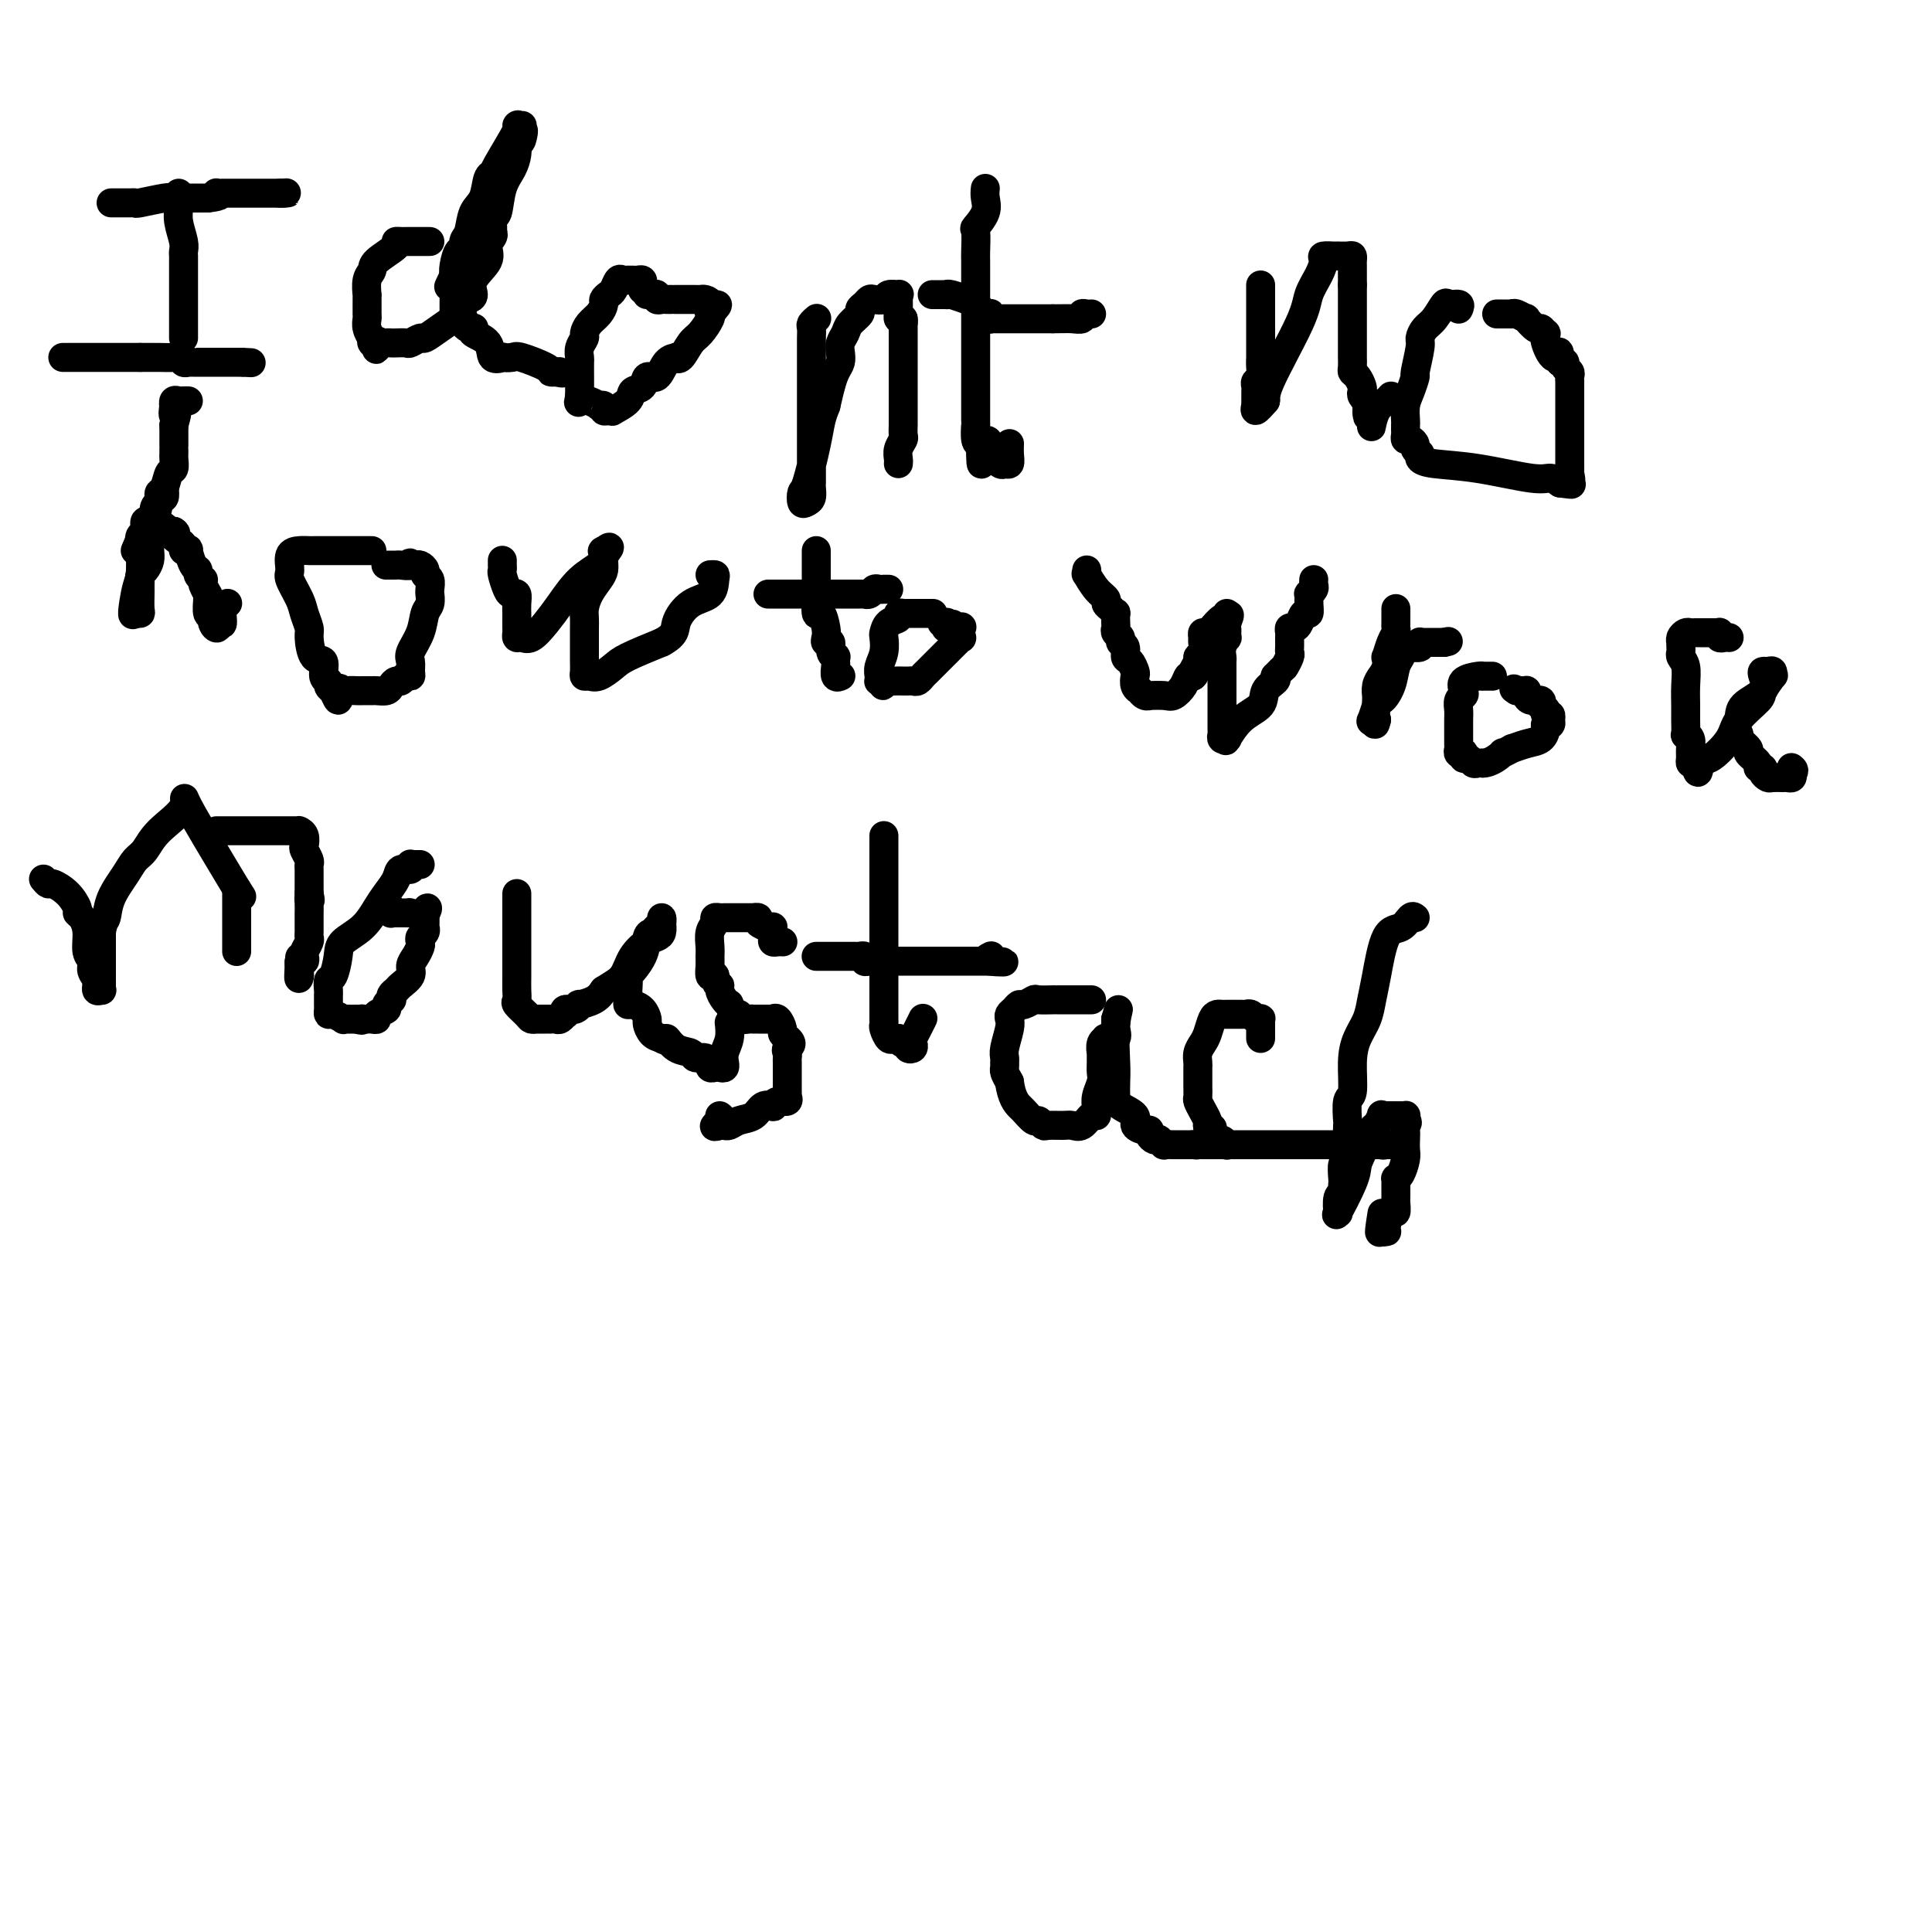 <svg viewBox='0 0 400 400' version='1.1' xmlns='http://www.w3.org/2000/svg' xmlns:xlink='http://www.w3.org/1999/xlink'><g fill='none' stroke='#000000' stroke-width='6' stroke-linecap='round' stroke-linejoin='round'><path d='M37,40c0.000,0.000 0.000,1.000 0,1'/><path d='M37,41c0.016,0.483 0.057,1.190 0,2c-0.057,0.810 -0.211,1.723 0,3c0.211,1.277 0.789,2.920 1,4c0.211,1.080 0.057,1.598 0,2c-0.057,0.402 -0.015,0.688 0,1c0.015,0.312 0.004,0.650 0,1c-0.004,0.350 -0.001,0.710 0,1c0.001,0.290 0.000,0.509 0,1c-0.000,0.491 -0.000,1.255 0,2c0.000,0.745 0.000,1.470 0,2c-0.000,0.530 -0.000,0.863 0,1c0.000,0.137 0.000,0.078 0,0c-0.000,-0.078 -0.000,-0.175 0,0c0.000,0.175 0.000,0.620 0,1c-0.000,0.380 -0.000,0.693 0,1c0.000,0.307 0.000,0.606 0,1c-0.000,0.394 -0.000,0.883 0,1c0.000,0.117 0.000,-0.137 0,0c-0.000,0.137 -0.000,0.664 0,1c0.000,0.336 0.000,0.482 0,1c-0.000,0.518 -0.000,1.409 0,2c0.000,0.591 0.000,0.883 0,1c-0.000,0.117 -0.000,0.058 0,0'/><path d='M13,74c0.447,0.000 0.893,0.000 1,0c0.107,0.000 -0.126,0.000 0,0c0.126,0.000 0.612,0.000 1,0c0.388,0.000 0.679,0.000 1,0c0.321,0.000 0.672,0.000 1,0c0.328,0.000 0.634,0.000 1,0c0.366,0.000 0.791,0.000 1,0c0.209,0.000 0.203,0.000 1,0c0.797,0.000 2.398,0.000 3,0c0.602,0.000 0.204,0.000 0,0c-0.204,0.000 -0.213,0.000 0,0c0.213,0.000 0.649,0.000 1,0c0.351,-0.000 0.619,-0.000 1,0c0.381,0.000 0.876,0.000 1,0c0.124,0.000 -0.121,0.000 0,0c0.121,0.000 0.610,-0.000 1,0c0.390,0.000 0.683,0.000 1,0c0.317,0.000 0.659,0.000 1,0'/><path d='M29,74c3.233,-0.004 3.315,-0.015 4,0c0.685,0.015 1.973,0.057 3,0c1.027,-0.057 1.794,-0.211 2,0c0.206,0.211 -0.148,0.789 0,1c0.148,0.211 0.799,0.057 1,0c0.201,-0.057 -0.049,-0.015 0,0c0.049,0.015 0.395,0.004 1,0c0.605,-0.004 1.469,-0.001 2,0c0.531,0.001 0.731,0.000 1,0c0.269,-0.000 0.609,-0.000 1,0c0.391,0.000 0.834,0.000 1,0c0.166,-0.000 0.054,-0.000 0,0c-0.054,0.000 -0.050,0.000 0,0c0.050,-0.000 0.148,-0.000 1,0c0.852,0.000 2.460,0.000 3,0c0.540,-0.000 0.011,-0.000 0,0c-0.011,0.000 0.494,0.000 1,0'/><path d='M50,75c3.500,0.167 1.750,0.083 0,0'/><path d='M23,42c0.342,-0.000 0.684,-0.000 1,0c0.316,0.000 0.605,0.000 1,0c0.395,-0.000 0.894,-0.000 1,0c0.106,0.000 -0.183,0.001 0,0c0.183,-0.001 0.837,-0.004 1,0c0.163,0.004 -0.165,0.015 0,0c0.165,-0.015 0.821,-0.057 1,0c0.179,0.057 -0.121,0.211 1,0c1.121,-0.211 3.664,-0.789 5,-1c1.336,-0.211 1.466,-0.057 2,0c0.534,0.057 1.472,0.015 2,0c0.528,-0.015 0.647,-0.004 1,0c0.353,0.004 0.941,0.001 1,0c0.059,-0.001 -0.412,-0.000 0,0c0.412,0.000 1.706,0.000 3,0'/><path d='M43,41c3.556,-0.381 2.445,-0.834 2,-1c-0.445,-0.166 -0.225,-0.044 0,0c0.225,0.044 0.456,0.012 1,0c0.544,-0.012 1.402,-0.003 2,0c0.598,0.003 0.935,0.001 1,0c0.065,-0.001 -0.141,-0.000 0,0c0.141,0.000 0.629,0.000 1,0c0.371,-0.000 0.625,-0.000 1,0c0.375,0.000 0.870,0.000 1,0c0.130,-0.000 -0.106,-0.000 0,0c0.106,0.000 0.553,0.000 1,0c0.447,-0.000 0.893,-0.000 1,0c0.107,0.000 -0.125,0.000 0,0c0.125,-0.000 0.608,-0.000 1,0c0.392,0.000 0.693,0.000 1,0c0.307,-0.000 0.618,-0.000 1,0c0.382,0.000 0.834,0.000 1,0c0.166,-0.000 0.048,-0.000 0,0c-0.048,0.000 -0.024,0.000 0,0'/><path d='M58,40c2.556,-0.156 1.444,-0.044 1,0c-0.444,0.044 -0.222,0.022 0,0'/><path d='M89,50c-0.332,-0.000 -0.663,-0.000 -1,0c-0.337,0.000 -0.678,0.000 -1,0c-0.322,-0.000 -0.625,-0.000 -1,0c-0.375,0.000 -0.821,0.000 -1,0c-0.179,-0.000 -0.091,-0.000 0,0c0.091,0.000 0.186,0.001 0,0c-0.186,-0.001 -0.653,-0.005 -1,0c-0.347,0.005 -0.575,0.018 -1,0c-0.425,-0.018 -1.046,-0.067 -1,0c0.046,0.067 0.758,0.250 0,1c-0.758,0.750 -2.988,2.066 -4,3c-1.012,0.934 -0.807,1.485 -1,2c-0.193,0.515 -0.784,0.992 -1,2c-0.216,1.008 -0.058,2.545 0,3c0.058,0.455 0.014,-0.174 0,0c-0.014,0.174 -0.000,1.151 0,2c0.000,0.849 -0.014,1.571 0,2c0.014,0.429 0.056,0.563 0,1c-0.056,0.437 -0.208,1.175 0,2c0.208,0.825 0.777,1.737 1,2c0.223,0.263 0.098,-0.121 0,0c-0.098,0.121 -0.171,0.749 0,1c0.171,0.251 0.585,0.126 1,0'/><path d='M78,71c-0.048,2.630 -0.169,0.705 0,0c0.169,-0.705 0.627,-0.189 1,0c0.373,0.189 0.662,0.052 1,0c0.338,-0.052 0.725,-0.018 1,0c0.275,0.018 0.440,0.020 1,0c0.560,-0.020 1.517,-0.063 2,0c0.483,0.063 0.494,0.232 1,0c0.506,-0.232 1.508,-0.864 2,-1c0.492,-0.136 0.474,0.223 1,0c0.526,-0.223 1.596,-1.028 3,-2c1.404,-0.972 3.144,-2.111 4,-3c0.856,-0.889 0.829,-1.529 1,-2c0.171,-0.471 0.538,-0.773 1,-1c0.462,-0.227 1.017,-0.379 1,-1c-0.017,-0.621 -0.607,-1.711 0,-3c0.607,-1.289 2.412,-2.778 3,-4c0.588,-1.222 -0.039,-2.177 0,-3c0.039,-0.823 0.746,-1.512 1,-2c0.254,-0.488 0.056,-0.773 0,-1c-0.056,-0.227 0.030,-0.395 0,-1c-0.030,-0.605 -0.176,-1.646 0,-2c0.176,-0.354 0.674,-0.020 1,-1c0.326,-0.980 0.479,-3.273 1,-5c0.521,-1.727 1.409,-2.888 2,-4c0.591,-1.112 0.883,-2.175 1,-3c0.117,-0.825 0.058,-1.413 0,-2'/><path d='M107,30c2.083,-5.536 1.292,-1.876 1,-1c-0.292,0.876 -0.083,-1.033 0,-2c0.083,-0.967 0.040,-0.994 0,-1c-0.040,-0.006 -0.078,0.009 0,0c0.078,-0.009 0.270,-0.041 0,0c-0.270,0.041 -1.004,0.155 -1,0c0.004,-0.155 0.745,-0.578 0,1c-0.745,1.578 -2.977,5.159 -4,7c-1.023,1.841 -0.837,1.943 -1,2c-0.163,0.057 -0.675,0.069 -1,1c-0.325,0.931 -0.465,2.779 -1,4c-0.535,1.221 -1.467,1.813 -2,3c-0.533,1.187 -0.668,2.969 -1,4c-0.332,1.031 -0.860,1.312 -1,2c-0.140,0.688 0.107,1.782 0,2c-0.107,0.218 -0.567,-0.441 -1,0c-0.433,0.441 -0.838,1.983 -1,3c-0.162,1.017 -0.081,1.508 0,2'/><path d='M94,57c-2.166,4.626 -0.580,1.190 0,0c0.580,-1.190 0.155,-0.134 0,1c-0.155,1.134 -0.042,2.346 0,3c0.042,0.654 0.011,0.748 0,1c-0.011,0.252 -0.003,0.660 0,1c0.003,0.340 0.000,0.613 0,1c-0.000,0.387 0.003,0.889 0,1c-0.003,0.111 -0.011,-0.167 0,0c0.011,0.167 0.041,0.780 0,1c-0.041,0.220 -0.152,0.049 0,0c0.152,-0.049 0.566,0.026 1,0c0.434,-0.026 0.888,-0.151 1,0c0.112,0.151 -0.116,0.579 0,1c0.116,0.421 0.578,0.835 1,1c0.422,0.165 0.805,0.080 1,0c0.195,-0.080 0.204,-0.155 0,0c-0.204,0.155 -0.621,0.539 0,1c0.621,0.461 2.278,1.000 3,2c0.722,1.000 0.508,2.462 1,3c0.492,0.538 1.691,0.151 2,0c0.309,-0.151 -0.272,-0.065 0,0c0.272,0.065 1.396,0.109 2,0c0.604,-0.109 0.688,-0.369 2,0c1.312,0.369 3.853,1.369 5,2c1.147,0.631 0.899,0.895 1,1c0.101,0.105 0.550,0.053 1,0'/><path d='M115,77c2.244,0.467 1.356,0.133 1,0c-0.356,-0.133 -0.178,-0.067 0,0'/><path d='M133,60c-0.025,-0.309 -0.049,-0.619 0,-1c0.049,-0.381 0.172,-0.834 0,-1c-0.172,-0.166 -0.637,-0.044 -1,0c-0.363,0.044 -0.622,0.010 -1,0c-0.378,-0.010 -0.875,0.004 -1,0c-0.125,-0.004 0.121,-0.026 0,0c-0.121,0.026 -0.611,0.101 -1,0c-0.389,-0.101 -0.678,-0.379 -1,0c-0.322,0.379 -0.677,1.414 -1,2c-0.323,0.586 -0.615,0.723 -1,1c-0.385,0.277 -0.864,0.694 -1,1c-0.136,0.306 0.070,0.501 0,1c-0.070,0.499 -0.415,1.302 -1,2c-0.585,0.698 -1.411,1.290 -2,2c-0.589,0.710 -0.943,1.536 -1,2c-0.057,0.464 0.181,0.566 0,1c-0.181,0.434 -0.780,1.202 -1,2c-0.220,0.798 -0.059,1.628 0,2c0.059,0.372 0.016,0.286 0,1c-0.016,0.714 -0.004,2.229 0,3c0.004,0.771 0.001,0.799 0,1c-0.001,0.201 -0.000,0.576 0,1c0.000,0.424 0.000,0.897 0,1c-0.000,0.103 -0.000,-0.165 0,0c0.000,0.165 0.000,0.761 0,1c-0.000,0.239 -0.000,0.119 0,0'/><path d='M120,82c-0.397,2.563 -0.390,1.470 0,1c0.390,-0.470 1.161,-0.318 2,0c0.839,0.318 1.744,0.803 2,1c0.256,0.197 -0.137,0.105 0,0c0.137,-0.105 0.804,-0.223 1,0c0.196,0.223 -0.080,0.786 0,1c0.080,0.214 0.517,0.078 1,0c0.483,-0.078 1.012,-0.099 1,0c-0.012,0.099 -0.565,0.320 0,0c0.565,-0.320 2.249,-1.179 3,-2c0.751,-0.821 0.571,-1.603 1,-2c0.429,-0.397 1.468,-0.407 2,-1c0.532,-0.593 0.559,-1.767 1,-2c0.441,-0.233 1.297,0.476 2,0c0.703,-0.476 1.252,-2.138 2,-3c0.748,-0.862 1.694,-0.926 2,-1c0.306,-0.074 -0.030,-0.160 0,0c0.030,0.160 0.425,0.565 1,0c0.575,-0.565 1.331,-2.099 2,-3c0.669,-0.901 1.251,-1.169 2,-2c0.749,-0.831 1.663,-2.224 2,-3c0.337,-0.776 0.096,-0.936 0,-1c-0.096,-0.064 -0.048,-0.032 0,0'/><path d='M147,65c3.081,-3.276 0.783,-1.466 0,-1c-0.783,0.466 -0.053,-0.411 0,-1c0.053,-0.589 -0.572,-0.890 -1,-1c-0.428,-0.110 -0.660,-0.029 -1,0c-0.340,0.029 -0.788,0.008 -1,0c-0.212,-0.008 -0.189,-0.002 -1,0c-0.811,0.002 -2.455,0.000 -3,0c-0.545,-0.000 0.008,0.001 0,0c-0.008,-0.001 -0.576,-0.004 -1,0c-0.424,0.004 -0.705,0.015 -1,0c-0.295,-0.015 -0.605,-0.057 -1,0c-0.395,0.057 -0.876,0.211 -1,0c-0.124,-0.211 0.109,-0.789 0,-1c-0.109,-0.211 -0.562,-0.057 -1,0c-0.438,0.057 -0.863,0.015 -1,0c-0.137,-0.015 0.015,-0.004 0,0c-0.015,0.004 -0.196,0.001 0,0c0.196,-0.001 0.770,-0.000 1,0c0.230,0.000 0.115,0.000 0,0'/><path d='M169,66c-0.030,0.026 -0.061,0.052 0,0c0.061,-0.052 0.212,-0.180 0,0c-0.212,0.180 -0.789,0.670 -1,1c-0.211,0.330 -0.057,0.501 0,1c0.057,0.499 0.015,1.327 0,2c-0.015,0.673 -0.004,1.193 0,2c0.004,0.807 0.001,1.903 0,3c-0.001,1.097 -0.000,2.195 0,3c0.000,0.805 0.000,1.318 0,2c-0.000,0.682 -0.000,1.533 0,3c0.000,1.467 0.000,3.548 0,5c-0.000,1.452 0.000,2.273 0,3c-0.000,0.727 -0.000,1.361 0,2c0.000,0.639 0.000,1.285 0,2c-0.000,0.715 -0.000,1.500 0,2c0.000,0.500 0.001,0.715 0,1c-0.001,0.285 -0.003,0.640 0,1c0.003,0.360 0.011,0.725 0,1c-0.011,0.275 -0.042,0.459 0,1c0.042,0.541 0.157,1.441 0,2c-0.157,0.559 -0.585,0.779 -1,1c-0.415,0.221 -0.816,0.443 -1,0c-0.184,-0.443 -0.152,-1.550 0,-2c0.152,-0.450 0.422,-0.244 1,-2c0.578,-1.756 1.463,-5.473 2,-8c0.537,-2.527 0.725,-3.865 1,-5c0.275,-1.135 0.638,-2.068 1,-3'/><path d='M171,84c1.012,-4.584 1.542,-6.043 2,-7c0.458,-0.957 0.842,-1.411 1,-2c0.158,-0.589 0.088,-1.313 0,-2c-0.088,-0.687 -0.196,-1.336 0,-2c0.196,-0.664 0.696,-1.344 1,-2c0.304,-0.656 0.410,-1.290 1,-2c0.590,-0.710 1.662,-1.497 2,-2c0.338,-0.503 -0.060,-0.722 0,-1c0.060,-0.278 0.578,-0.614 1,-1c0.422,-0.386 0.748,-0.821 1,-1c0.252,-0.179 0.432,-0.102 1,0c0.568,0.102 1.525,0.228 2,0c0.475,-0.228 0.467,-0.809 1,-1c0.533,-0.191 1.607,0.008 2,0c0.393,-0.008 0.106,-0.224 0,0c-0.106,0.224 -0.029,0.887 0,1c0.029,0.113 0.011,-0.323 0,0c-0.011,0.323 -0.013,1.406 0,2c0.013,0.594 0.042,0.698 0,1c-0.042,0.302 -0.155,0.800 0,1c0.155,0.200 0.577,0.100 1,0'/><path d='M187,66c0.155,0.971 0.041,0.900 0,1c-0.041,0.100 -0.011,0.372 0,1c0.011,0.628 0.003,1.612 0,2c-0.003,0.388 -0.001,0.180 0,1c0.001,0.820 0.000,2.668 0,3c-0.000,0.332 -0.000,-0.850 0,0c0.000,0.850 0.000,3.734 0,5c-0.000,1.266 -0.000,0.915 0,1c0.000,0.085 0.000,0.607 0,1c-0.000,0.393 -0.000,0.656 0,1c0.000,0.344 0.000,0.770 0,1c-0.000,0.230 -0.000,0.265 0,1c0.000,0.735 0.001,2.171 0,3c-0.001,0.829 -0.004,1.051 0,1c0.004,-0.051 0.015,-0.375 0,0c-0.015,0.375 -0.057,1.449 0,2c0.057,0.551 0.211,0.579 0,1c-0.211,0.421 -0.789,1.237 -1,2c-0.211,0.763 -0.057,1.475 0,2c0.057,0.525 0.016,0.864 0,1c-0.016,0.136 -0.008,0.068 0,0'/><path d='M204,39c-0.061,0.596 -0.121,1.193 0,2c0.121,0.807 0.425,1.826 0,3c-0.425,1.174 -1.578,2.503 -2,3c-0.422,0.497 -0.113,0.161 0,1c0.113,0.839 0.030,2.853 0,4c-0.030,1.147 -0.008,1.428 0,2c0.008,0.572 0.002,1.437 0,2c-0.002,0.563 -0.001,0.826 0,1c0.001,0.174 0.000,0.259 0,1c-0.000,0.741 -0.000,2.138 0,3c0.000,0.862 0.000,1.190 0,2c-0.000,0.810 -0.000,2.103 0,3c0.000,0.897 0.000,1.396 0,2c-0.000,0.604 -0.000,1.311 0,2c0.000,0.689 -0.000,1.360 0,2c0.000,0.640 0.000,1.249 0,2c-0.000,0.751 -0.000,1.644 0,3c0.000,1.356 0.000,3.175 0,4c-0.000,0.825 -0.000,0.656 0,1c0.000,0.344 0.000,1.200 0,2c-0.000,0.800 -0.001,1.545 0,2c0.001,0.455 0.003,0.619 0,1c-0.003,0.381 -0.011,0.978 0,1c0.011,0.022 0.041,-0.533 0,0c-0.041,0.533 -0.155,2.152 0,3c0.155,0.848 0.577,0.924 1,1'/><path d='M203,92c0.003,8.146 0.511,2.011 1,0c0.489,-2.011 0.958,0.104 1,1c0.042,0.896 -0.343,0.574 0,1c0.343,0.426 1.412,1.599 2,2c0.588,0.401 0.693,0.030 1,0c0.307,-0.030 0.814,0.281 1,0c0.186,-0.281 0.050,-1.152 0,-2c-0.050,-0.848 -0.014,-1.671 0,-2c0.014,-0.329 0.007,-0.165 0,0'/><path d='M193,61c0.731,0.002 1.461,0.005 2,0c0.539,-0.005 0.885,-0.016 1,0c0.115,0.016 -0.001,0.060 0,0c0.001,-0.060 0.118,-0.224 1,0c0.882,0.224 2.527,0.834 3,1c0.473,0.166 -0.228,-0.113 0,0c0.228,0.113 1.385,0.619 2,1c0.615,0.381 0.686,0.637 1,1c0.314,0.363 0.869,0.833 1,1c0.131,0.167 -0.162,0.031 0,0c0.162,-0.031 0.778,0.044 1,0c0.222,-0.044 0.048,-0.208 0,0c-0.048,0.208 0.029,0.788 0,1c-0.029,0.212 -0.162,0.057 0,0c0.162,-0.057 0.621,-0.015 1,0c0.379,0.015 0.679,0.004 1,0c0.321,-0.004 0.665,-0.001 1,0c0.335,0.001 0.663,0.000 1,0c0.337,-0.000 0.683,-0.000 1,0c0.317,0.000 0.604,0.000 1,0c0.396,-0.000 0.900,-0.000 1,0c0.100,0.000 -0.204,0.000 0,0c0.204,-0.000 0.915,-0.000 2,0c1.085,0.000 2.542,0.000 4,0'/><path d='M218,66c2.793,-0.016 3.274,-0.057 4,0c0.726,0.057 1.697,0.211 2,0c0.303,-0.211 -0.063,-0.789 0,-1c0.063,-0.211 0.555,-0.057 1,0c0.445,0.057 0.841,0.016 1,0c0.159,-0.016 0.079,-0.008 0,0'/><path d='M261,59c0.000,0.349 0.000,0.698 0,1c-0.000,0.302 -0.000,0.557 0,1c0.000,0.443 0.000,1.073 0,2c-0.000,0.927 -0.000,2.150 0,3c0.000,0.850 0.000,1.326 0,2c-0.000,0.674 -0.000,1.545 0,2c0.000,0.455 0.001,0.493 0,1c-0.001,0.507 -0.004,1.484 0,2c0.004,0.516 0.015,0.572 0,1c-0.015,0.428 -0.057,1.228 0,2c0.057,0.772 0.211,1.516 0,2c-0.211,0.484 -0.789,0.708 -1,1c-0.211,0.292 -0.057,0.651 0,1c0.057,0.349 0.015,0.686 0,1c-0.015,0.314 -0.004,0.605 0,1c0.004,0.395 -0.001,0.896 0,1c0.001,0.104 0.006,-0.188 0,0c-0.006,0.188 -0.022,0.854 0,1c0.022,0.146 0.083,-0.230 0,0c-0.083,0.230 -0.309,1.066 0,1c0.309,-0.066 1.155,-1.033 2,-2'/><path d='M262,83c0.197,-0.570 -0.311,-0.997 1,-4c1.311,-3.003 4.440,-8.584 6,-12c1.560,-3.416 1.550,-4.667 2,-6c0.450,-1.333 1.359,-2.750 2,-4c0.641,-1.250 1.013,-2.335 1,-3c-0.013,-0.665 -0.412,-0.910 0,-1c0.412,-0.090 1.633,-0.024 2,0c0.367,0.024 -0.122,0.006 0,0c0.122,-0.006 0.856,0.001 1,0c0.144,-0.001 -0.301,-0.012 0,0c0.301,0.012 1.349,0.045 2,0c0.651,-0.045 0.907,-0.167 1,0c0.093,0.167 0.025,0.622 0,1c-0.025,0.378 -0.007,0.679 0,1c0.007,0.321 0.002,0.663 0,1c-0.002,0.337 -0.000,0.668 0,1c0.000,0.332 0.000,0.666 0,1c-0.000,0.334 -0.000,0.667 0,1'/><path d='M280,59c-0.000,1.394 -0.000,1.879 0,2c0.000,0.121 0.000,-0.123 0,0c-0.000,0.123 -0.000,0.611 0,1c0.000,0.389 0.000,0.678 0,1c-0.000,0.322 -0.000,0.676 0,1c0.000,0.324 0.000,0.619 0,1c-0.000,0.381 -0.000,0.847 0,1c0.000,0.153 0.000,-0.009 0,0c-0.000,0.009 -0.000,0.187 0,1c0.000,0.813 0.000,2.261 0,3c-0.000,0.739 -0.000,0.771 0,1c0.000,0.229 0.000,0.657 0,1c-0.000,0.343 -0.001,0.603 0,1c0.001,0.397 0.003,0.931 0,1c-0.003,0.069 -0.011,-0.329 0,0c0.011,0.329 0.042,1.383 0,2c-0.042,0.617 -0.156,0.795 0,1c0.156,0.205 0.581,0.437 1,1c0.419,0.563 0.830,1.456 1,2c0.170,0.544 0.098,0.738 0,1c-0.098,0.262 -0.222,0.592 0,1c0.222,0.408 0.792,0.893 1,1c0.208,0.107 0.056,-0.163 0,0c-0.056,0.163 -0.016,0.761 0,1c0.016,0.239 0.008,0.120 0,0'/><path d='M283,84c0.403,4.046 -0.089,1.661 0,1c0.089,-0.661 0.758,0.402 1,1c0.242,0.598 0.057,0.732 0,1c-0.057,0.268 0.013,0.671 0,1c-0.013,0.329 -0.108,0.585 0,0c0.108,-0.585 0.421,-2.013 1,-3c0.579,-0.987 1.425,-1.535 2,-2c0.575,-0.465 0.879,-0.847 1,-1c0.121,-0.153 0.061,-0.076 0,0'/><path d='M302,64c0.209,-0.444 0.417,-0.887 0,-1c-0.417,-0.113 -1.461,0.106 -2,0c-0.539,-0.106 -0.574,-0.537 -1,0c-0.426,0.537 -1.242,2.043 -2,3c-0.758,0.957 -1.456,1.364 -2,2c-0.544,0.636 -0.933,1.500 -1,2c-0.067,0.500 0.189,0.636 0,2c-0.189,1.364 -0.821,3.956 -1,5c-0.179,1.044 0.096,0.542 0,1c-0.096,0.458 -0.562,1.877 -1,3c-0.438,1.123 -0.849,1.950 -1,3c-0.151,1.050 -0.041,2.324 0,3c0.041,0.676 0.014,0.755 0,1c-0.014,0.245 -0.014,0.657 0,1c0.014,0.343 0.041,0.616 0,1c-0.041,0.384 -0.151,0.877 0,1c0.151,0.123 0.562,-0.125 1,0c0.438,0.125 0.902,0.621 1,1c0.098,0.379 -0.171,0.640 0,1c0.171,0.360 0.783,0.818 1,1c0.217,0.182 0.040,0.089 0,0c-0.040,-0.089 0.058,-0.174 0,0c-0.058,0.174 -0.272,0.606 0,1c0.272,0.394 1.032,0.749 3,1c1.968,0.251 5.146,0.397 9,1c3.854,0.603 8.384,1.662 11,2c2.616,0.338 3.319,-0.046 4,0c0.681,0.046 1.341,0.523 2,1'/><path d='M323,100c4.188,0.591 1.658,0.069 1,0c-0.658,-0.069 0.556,0.314 1,0c0.444,-0.314 0.119,-1.326 0,-2c-0.119,-0.674 -0.032,-1.011 0,-1c0.032,0.011 0.009,0.370 0,0c-0.009,-0.370 -0.002,-1.468 0,-2c0.002,-0.532 0.001,-0.498 0,-1c-0.001,-0.502 -0.000,-1.539 0,-2c0.000,-0.461 0.000,-0.347 0,-1c-0.000,-0.653 -0.000,-2.073 0,-3c0.000,-0.927 0.000,-1.360 0,-2c-0.000,-0.640 -0.000,-1.486 0,-2c0.000,-0.514 0.000,-0.697 0,-1c-0.000,-0.303 -0.000,-0.725 0,-1c0.000,-0.275 0.001,-0.402 0,-1c-0.001,-0.598 -0.004,-1.665 0,-2c0.004,-0.335 0.016,0.064 0,0c-0.016,-0.064 -0.060,-0.592 0,-1c0.060,-0.408 0.222,-0.697 0,-1c-0.222,-0.303 -0.829,-0.620 -1,-1c-0.171,-0.380 0.094,-0.823 0,-1c-0.094,-0.177 -0.547,-0.089 -1,0'/><path d='M323,75c-0.106,-3.946 -0.372,-1.310 -1,-1c-0.628,0.310 -1.620,-1.705 -2,-3c-0.380,-1.295 -0.148,-1.872 0,-2c0.148,-0.128 0.213,0.191 0,0c-0.213,-0.191 -0.705,-0.892 -1,-1c-0.295,-0.108 -0.394,0.377 -1,0c-0.606,-0.377 -1.718,-1.618 -2,-2c-0.282,-0.382 0.266,0.094 0,0c-0.266,-0.094 -1.347,-0.757 -2,-1c-0.653,-0.243 -0.878,-0.065 -1,0c-0.122,0.065 -0.142,0.017 0,0c0.142,-0.017 0.444,-0.005 0,0c-0.444,0.005 -1.634,0.001 -2,0c-0.366,-0.001 0.094,-0.000 0,0c-0.094,0.000 -0.741,0.000 -1,0c-0.259,-0.000 -0.129,-0.000 0,0'/><path d='M34,101c0.091,0.841 0.182,1.681 0,2c-0.182,0.319 -0.637,0.116 -1,1c-0.363,0.884 -0.632,2.856 -1,4c-0.368,1.144 -0.833,1.462 -1,2c-0.167,0.538 -0.034,1.296 0,2c0.034,0.704 -0.029,1.355 0,2c0.029,0.645 0.151,1.286 0,2c-0.151,0.714 -0.576,1.501 -1,2c-0.424,0.499 -0.845,0.709 -1,1c-0.155,0.291 -0.042,0.663 0,1c0.042,0.337 0.012,0.640 0,1c-0.012,0.360 -0.007,0.776 0,1c0.007,0.224 0.016,0.257 0,1c-0.016,0.743 -0.057,2.196 0,3c0.057,0.804 0.211,0.958 0,1c-0.211,0.042 -0.788,-0.027 -1,0c-0.212,0.027 -0.061,0.151 0,0c0.061,-0.151 0.030,-0.575 0,-1'/><path d='M28,126c-0.988,3.362 -0.457,-0.733 0,-3c0.457,-2.267 0.839,-2.706 1,-4c0.161,-1.294 0.100,-3.443 0,-5c-0.100,-1.557 -0.238,-2.523 0,-3c0.238,-0.477 0.851,-0.464 1,-1c0.149,-0.536 -0.167,-1.622 0,-2c0.167,-0.378 0.818,-0.050 1,0c0.182,0.050 -0.106,-0.179 0,0c0.106,0.179 0.607,0.766 1,1c0.393,0.234 0.680,0.115 1,0c0.320,-0.115 0.674,-0.227 1,0c0.326,0.227 0.623,0.793 1,1c0.377,0.207 0.832,0.056 1,0c0.168,-0.056 0.048,-0.016 0,0c-0.048,0.016 -0.024,0.008 0,0'/><path d='M36,110c0.885,0.487 0.098,0.706 0,1c-0.098,0.294 0.495,0.664 1,1c0.505,0.336 0.923,0.636 1,1c0.077,0.364 -0.185,0.790 0,1c0.185,0.210 0.819,0.203 1,0c0.181,-0.203 -0.091,-0.600 0,0c0.091,0.600 0.547,2.199 1,3c0.453,0.801 0.905,0.805 1,1c0.095,0.195 -0.167,0.582 0,1c0.167,0.418 0.763,0.868 1,1c0.237,0.132 0.116,-0.055 0,0c-0.116,0.055 -0.228,0.352 0,1c0.228,0.648 0.797,1.649 1,2c0.203,0.351 0.041,0.054 0,0c-0.041,-0.054 0.041,0.135 0,1c-0.041,0.865 -0.203,2.405 0,3c0.203,0.595 0.773,0.245 1,0c0.227,-0.245 0.112,-0.385 0,0c-0.112,0.385 -0.223,1.296 0,2c0.223,0.704 0.778,1.201 1,1c0.222,-0.201 0.111,-1.101 0,-2'/><path d='M45,128c1.560,2.679 0.958,0.375 1,-1c0.042,-1.375 0.726,-1.821 1,-2c0.274,-0.179 0.137,-0.089 0,0'/><path d='M28,114c0.724,-1.704 1.448,-3.407 2,-4c0.552,-0.593 0.931,-0.075 1,0c0.069,0.075 -0.174,-0.295 0,-1c0.174,-0.705 0.765,-1.747 1,-2c0.235,-0.253 0.115,0.282 0,0c-0.115,-0.282 -0.224,-1.383 0,-2c0.224,-0.617 0.781,-0.750 1,-1c0.219,-0.250 0.101,-0.615 0,-1c-0.101,-0.385 -0.185,-0.789 0,-1c0.185,-0.211 0.638,-0.228 1,-1c0.362,-0.772 0.633,-2.301 1,-3c0.367,-0.699 0.830,-0.570 1,-1c0.170,-0.430 0.045,-1.419 0,-2c-0.045,-0.581 -0.012,-0.754 0,-1c0.012,-0.246 0.003,-0.563 0,-1c-0.003,-0.437 -0.001,-0.993 0,-1c0.001,-0.007 0.000,0.534 0,0c-0.000,-0.534 -0.000,-2.144 0,-3c0.000,-0.856 0.000,-0.959 0,-1c-0.000,-0.041 -0.000,-0.021 0,0'/><path d='M36,88c1.239,-4.349 0.335,-2.223 0,-2c-0.335,0.223 -0.101,-1.457 0,-2c0.101,-0.543 0.069,0.051 0,0c-0.069,-0.051 -0.176,-0.746 0,-1c0.176,-0.254 0.635,-0.068 1,0c0.365,0.068 0.637,0.018 1,0c0.363,-0.018 0.818,-0.005 1,0c0.182,0.005 0.091,0.003 0,0'/><path d='M77,114c-0.325,0.000 -0.651,0.000 -1,0c-0.349,-0.000 -0.723,-0.000 -1,0c-0.277,0.000 -0.459,0.000 -1,0c-0.541,-0.000 -1.442,-0.000 -2,0c-0.558,0.000 -0.775,0.000 -1,0c-0.225,-0.000 -0.460,-0.000 -1,0c-0.540,0.000 -1.387,0.000 -2,0c-0.613,-0.000 -0.993,-0.000 -1,0c-0.007,0.000 0.358,0.001 0,0c-0.358,-0.001 -1.440,-0.004 -2,0c-0.560,0.004 -0.597,0.016 -1,0c-0.403,-0.016 -1.173,-0.058 -2,0c-0.827,0.058 -1.711,0.216 -2,1c-0.289,0.784 0.018,2.192 0,3c-0.018,0.808 -0.359,1.015 0,2c0.359,0.985 1.418,2.748 2,4c0.582,1.252 0.685,1.993 1,3c0.315,1.007 0.840,2.280 1,3c0.160,0.720 -0.044,0.886 0,2c0.044,1.114 0.337,3.177 1,4c0.663,0.823 1.697,0.406 2,1c0.303,0.594 -0.125,2.201 0,3c0.125,0.799 0.803,0.792 1,1c0.197,0.208 -0.087,0.631 0,1c0.087,0.369 0.543,0.685 1,1'/><path d='M69,143c1.567,3.868 0.983,1.036 1,0c0.017,-1.036 0.634,-0.278 1,0c0.366,0.278 0.479,0.074 1,0c0.521,-0.074 1.448,-0.020 2,0c0.552,0.020 0.729,0.006 1,0c0.271,-0.006 0.636,-0.004 1,0c0.364,0.004 0.727,0.011 1,0c0.273,-0.011 0.454,-0.040 1,0c0.546,0.040 1.455,0.151 2,0c0.545,-0.151 0.724,-0.562 1,-1c0.276,-0.438 0.648,-0.904 1,-1c0.352,-0.096 0.683,0.178 1,0c0.317,-0.178 0.619,-0.809 1,-1c0.381,-0.191 0.841,0.056 1,0c0.159,-0.056 0.017,-0.417 0,-1c-0.017,-0.583 0.090,-1.387 0,-2c-0.090,-0.613 -0.378,-1.033 0,-2c0.378,-0.967 1.422,-2.479 2,-4c0.578,-1.521 0.691,-3.051 1,-4c0.309,-0.949 0.816,-1.319 1,-2c0.184,-0.681 0.045,-1.674 0,-2c-0.045,-0.326 0.003,0.015 0,0c-0.003,-0.015 -0.056,-0.386 0,-1c0.056,-0.614 0.223,-1.471 0,-2c-0.223,-0.529 -0.834,-0.730 -1,-1c-0.166,-0.270 0.113,-0.608 0,-1c-0.113,-0.392 -0.618,-0.837 -1,-1c-0.382,-0.163 -0.641,-0.044 -1,0c-0.359,0.044 -0.817,0.013 -1,0c-0.183,-0.013 -0.092,-0.006 0,0'/><path d='M85,117c-0.509,-0.928 0.218,-0.249 0,0c-0.218,0.249 -1.383,0.067 -2,0c-0.617,-0.067 -0.687,-0.018 -1,0c-0.313,0.018 -0.868,0.005 -1,0c-0.132,-0.005 0.161,-0.001 0,0c-0.161,0.001 -0.774,0.000 -1,0c-0.226,-0.000 -0.065,-0.000 0,0c0.065,0.000 0.032,0.000 0,0'/><path d='M104,116c-0.007,0.318 -0.013,0.636 0,1c0.013,0.364 0.046,0.776 0,1c-0.046,0.224 -0.170,0.262 0,1c0.170,0.738 0.634,2.177 1,3c0.366,0.823 0.634,1.032 1,1c0.366,-0.032 0.830,-0.303 1,0c0.170,0.303 0.046,1.180 0,2c-0.046,0.820 -0.013,1.583 0,2c0.013,0.417 0.006,0.489 0,1c-0.006,0.511 -0.011,1.460 0,2c0.011,0.540 0.036,0.672 0,1c-0.036,0.328 -0.135,0.851 0,1c0.135,0.149 0.503,-0.078 1,0c0.497,0.078 1.124,0.460 2,0c0.876,-0.460 2.000,-1.761 3,-3c1.000,-1.239 1.876,-2.414 3,-4c1.124,-1.586 2.495,-3.581 4,-5c1.505,-1.419 3.144,-2.263 4,-3c0.856,-0.737 0.928,-1.369 1,-2'/><path d='M125,115c2.320,-2.831 0.620,-1.408 0,-1c-0.620,0.408 -0.158,-0.197 0,0c0.158,0.197 0.014,1.197 0,2c-0.014,0.803 0.101,1.408 0,2c-0.101,0.592 -0.419,1.169 -1,2c-0.581,0.831 -1.424,1.915 -2,3c-0.576,1.085 -0.887,2.173 -1,3c-0.113,0.827 -0.030,1.395 0,2c0.030,0.605 0.008,1.246 0,2c-0.008,0.754 -0.002,1.620 0,2c0.002,0.380 -0.000,0.274 0,1c0.000,0.726 0.002,2.285 0,3c-0.002,0.715 -0.010,0.585 0,1c0.010,0.415 0.037,1.373 0,2c-0.037,0.627 -0.137,0.923 0,1c0.137,0.077 0.512,-0.065 1,0c0.488,0.065 1.090,0.337 2,0c0.910,-0.337 2.130,-1.283 3,-2c0.870,-0.717 1.392,-1.205 3,-2c1.608,-0.795 4.304,-1.898 7,-3'/><path d='M137,133c3.034,-1.612 2.618,-2.642 3,-4c0.382,-1.358 1.563,-3.043 3,-4c1.437,-0.957 3.131,-1.185 4,-2c0.869,-0.815 0.913,-2.219 1,-3c0.087,-0.781 0.216,-0.941 0,-1c-0.216,-0.059 -0.776,-0.017 -1,0c-0.224,0.017 -0.112,0.008 0,0'/><path d='M169,114c-0.000,0.559 -0.001,1.118 0,2c0.001,0.882 0.003,2.086 0,3c-0.003,0.914 -0.011,1.536 0,2c0.011,0.464 0.042,0.768 0,2c-0.042,1.232 -0.156,3.392 0,4c0.156,0.608 0.582,-0.336 1,0c0.418,0.336 0.829,1.953 1,3c0.171,1.047 0.102,1.524 0,2c-0.102,0.476 -0.238,0.950 0,1c0.238,0.050 0.848,-0.323 1,0c0.152,0.323 -0.155,1.342 0,2c0.155,0.658 0.773,0.954 1,1c0.227,0.046 0.065,-0.160 0,0c-0.065,0.160 -0.031,0.684 0,1c0.031,0.316 0.061,0.425 0,1c-0.061,0.575 -0.212,1.618 0,2c0.212,0.382 0.788,0.103 1,0c0.212,-0.103 0.061,-0.029 0,0c-0.061,0.029 -0.030,0.015 0,0'/><path d='M159,123c0.581,0.000 1.161,0.000 1,0c-0.161,-0.000 -1.064,-0.000 0,0c1.064,0.000 4.096,0.000 6,0c1.904,-0.000 2.682,-0.000 3,0c0.318,0.000 0.177,0.000 1,0c0.823,-0.000 2.612,-0.000 3,0c0.388,0.000 -0.624,0.000 0,0c0.624,-0.000 2.884,-0.000 4,0c1.116,0.000 1.086,0.001 1,0c-0.086,-0.001 -0.230,-0.004 0,0c0.230,0.004 0.835,0.015 1,0c0.165,-0.015 -0.109,-0.057 0,0c0.109,0.057 0.603,0.211 1,0c0.397,-0.211 0.699,-0.789 1,-1c0.301,-0.211 0.603,-0.057 1,0c0.397,0.057 0.890,0.015 1,0c0.110,-0.015 -0.163,-0.004 0,0c0.163,0.004 0.761,0.001 1,0c0.239,-0.001 0.120,-0.001 0,0'/><path d='M192,127c0.391,0.000 0.782,0.000 1,0c0.218,-0.000 0.262,-0.000 0,0c-0.262,0.000 -0.829,0.000 -1,0c-0.171,-0.000 0.055,-0.000 0,0c-0.055,0.000 -0.392,0.000 -1,0c-0.608,-0.000 -1.488,-0.001 -2,0c-0.512,0.001 -0.657,0.004 -1,0c-0.343,-0.004 -0.883,-0.013 -1,0c-0.117,0.013 0.189,0.049 0,0c-0.189,-0.049 -0.874,-0.184 -1,0c-0.126,0.184 0.307,0.685 0,1c-0.307,0.315 -1.354,0.444 -2,1c-0.646,0.556 -0.891,1.539 -1,2c-0.109,0.461 -0.082,0.400 0,1c0.082,0.600 0.217,1.859 0,3c-0.217,1.141 -0.787,2.162 -1,3c-0.213,0.838 -0.067,1.493 0,2c0.067,0.507 0.057,0.867 0,1c-0.057,0.133 -0.159,0.038 0,0c0.159,-0.038 0.580,-0.019 1,0'/><path d='M183,141c-0.208,1.856 -0.228,0.497 0,0c0.228,-0.497 0.705,-0.133 1,0c0.295,0.133 0.408,0.035 1,0c0.592,-0.035 1.664,-0.009 2,0c0.336,0.009 -0.064,-0.001 0,0c0.064,0.001 0.592,0.014 1,0c0.408,-0.014 0.694,-0.053 1,0c0.306,0.053 0.630,0.198 1,0c0.370,-0.198 0.787,-0.741 1,-1c0.213,-0.259 0.224,-0.236 1,-1c0.776,-0.764 2.317,-2.314 3,-3c0.683,-0.686 0.509,-0.507 1,-1c0.491,-0.493 1.648,-1.656 2,-2c0.352,-0.344 -0.100,0.132 0,0c0.100,-0.132 0.753,-0.872 1,-1c0.247,-0.128 0.087,0.358 0,0c-0.087,-0.358 -0.100,-1.558 0,-2c0.100,-0.442 0.314,-0.126 0,0c-0.314,0.126 -1.157,0.063 -2,0'/><path d='M197,130c0.855,-1.641 -0.507,-0.244 -1,0c-0.493,0.244 -0.118,-0.667 0,-1c0.118,-0.333 -0.020,-0.089 0,0c0.020,0.089 0.198,0.024 0,0c-0.198,-0.024 -0.771,-0.007 -1,0c-0.229,0.007 -0.115,0.003 0,0'/><path d='M225,118c0.044,0.499 0.088,0.998 0,1c-0.088,0.002 -0.308,-0.494 0,0c0.308,0.494 1.144,1.979 2,3c0.856,1.021 1.732,1.578 2,2c0.268,0.422 -0.072,0.708 0,1c0.072,0.292 0.555,0.589 1,1c0.445,0.411 0.850,0.936 1,1c0.150,0.064 0.044,-0.334 0,0c-0.044,0.334 -0.027,1.399 0,2c0.027,0.601 0.064,0.737 0,1c-0.064,0.263 -0.228,0.652 0,1c0.228,0.348 0.849,0.655 1,1c0.151,0.345 -0.166,0.726 0,1c0.166,0.274 0.815,0.440 1,1c0.185,0.560 -0.095,1.516 0,2c0.095,0.484 0.565,0.498 1,1c0.435,0.502 0.834,1.492 1,2c0.166,0.508 0.100,0.532 0,1c-0.100,0.468 -0.232,1.379 0,2c0.232,0.621 0.830,0.951 1,1c0.170,0.049 -0.088,-0.183 0,0c0.088,0.183 0.523,0.783 1,1c0.477,0.217 0.996,0.053 1,0c0.004,-0.053 -0.507,0.007 0,0c0.507,-0.007 2.034,-0.079 3,0c0.966,0.079 1.372,0.310 2,0c0.628,-0.310 1.477,-1.160 2,-2c0.523,-0.840 0.721,-1.668 1,-2c0.279,-0.332 0.640,-0.166 1,0'/><path d='M247,140c0.863,-0.738 0.021,-0.583 0,-1c-0.021,-0.417 0.779,-1.407 1,-2c0.221,-0.593 -0.138,-0.790 0,-1c0.138,-0.210 0.772,-0.433 1,-1c0.228,-0.567 0.051,-1.477 0,-2c-0.051,-0.523 0.023,-0.660 0,-1c-0.023,-0.340 -0.143,-0.884 0,-1c0.143,-0.116 0.550,0.194 1,0c0.450,-0.194 0.944,-0.893 1,-1c0.056,-0.107 -0.325,0.377 0,0c0.325,-0.377 1.355,-1.615 2,-2c0.645,-0.385 0.905,0.082 1,0c0.095,-0.082 0.026,-0.714 0,-1c-0.026,-0.286 -0.007,-0.224 0,0c0.007,0.224 0.004,0.612 0,1'/><path d='M254,128c1.082,-1.656 0.286,0.203 0,1c-0.286,0.797 -0.063,0.532 0,1c0.063,0.468 -0.036,1.669 0,2c0.036,0.331 0.206,-0.209 0,0c-0.206,0.209 -0.787,1.167 -1,2c-0.213,0.833 -0.057,1.542 0,2c0.057,0.458 0.015,0.666 0,1c-0.015,0.334 -0.004,0.795 0,2c0.004,1.205 0.001,3.154 0,4c-0.001,0.846 -0.000,0.589 0,1c0.000,0.411 0.000,1.490 0,2c-0.000,0.510 0.000,0.451 0,1c-0.000,0.549 -0.001,1.706 0,2c0.001,0.294 0.004,-0.275 0,0c-0.004,0.275 -0.015,1.393 0,2c0.015,0.607 0.054,0.702 0,1c-0.054,0.298 -0.203,0.799 0,1c0.203,0.201 0.759,0.101 1,0c0.241,-0.101 0.168,-0.205 0,0c-0.168,0.205 -0.430,0.717 0,0c0.430,-0.717 1.552,-2.665 3,-4c1.448,-1.335 3.223,-2.059 4,-3c0.777,-0.941 0.555,-2.100 1,-3c0.445,-0.900 1.556,-1.543 2,-2c0.444,-0.457 0.222,-0.729 0,-1'/><path d='M264,140c2.094,-2.201 1.829,-1.703 2,-2c0.171,-0.297 0.778,-1.390 1,-2c0.222,-0.610 0.059,-0.737 0,-1c-0.059,-0.263 -0.016,-0.662 0,-1c0.016,-0.338 0.003,-0.616 0,-1c-0.003,-0.384 0.002,-0.873 0,-1c-0.002,-0.127 -0.012,0.108 0,0c0.012,-0.108 0.044,-0.559 0,-1c-0.044,-0.441 -0.166,-0.873 0,-1c0.166,-0.127 0.619,0.052 1,0c0.381,-0.052 0.691,-0.333 1,-1c0.309,-0.667 0.618,-1.719 1,-2c0.382,-0.281 0.838,0.209 1,0c0.162,-0.209 0.029,-1.116 0,-2c-0.029,-0.884 0.045,-1.743 0,-2c-0.045,-0.257 -0.208,0.089 0,0c0.208,-0.089 0.788,-0.611 1,-1c0.212,-0.389 0.057,-0.643 0,-1c-0.057,-0.357 -0.016,-0.816 0,-1c0.016,-0.184 0.008,-0.092 0,0'/><path d='M289,126c0.000,0.477 0.001,0.953 0,1c-0.001,0.047 -0.003,-0.337 0,0c0.003,0.337 0.011,1.394 0,2c-0.011,0.606 -0.042,0.759 0,1c0.042,0.241 0.155,0.568 0,1c-0.155,0.432 -0.580,0.969 -1,2c-0.420,1.031 -0.834,2.555 -1,3c-0.166,0.445 -0.083,-0.188 0,0c0.083,0.188 0.166,1.199 0,2c-0.166,0.801 -0.580,1.394 -1,2c-0.420,0.606 -0.845,1.225 -1,2c-0.155,0.775 -0.041,1.707 0,2c0.041,0.293 0.007,-0.054 0,0c-0.007,0.054 0.011,0.508 0,1c-0.011,0.492 -0.053,1.021 0,1c0.053,-0.021 0.200,-0.593 0,0c-0.200,0.593 -0.746,2.352 -1,3c-0.254,0.648 -0.215,0.185 0,0c0.215,-0.185 0.608,-0.093 1,0'/><path d='M285,149c-0.650,2.906 -0.276,-1.330 0,-3c0.276,-1.670 0.452,-0.776 1,-1c0.548,-0.224 1.466,-1.566 2,-3c0.534,-1.434 0.682,-2.958 1,-4c0.318,-1.042 0.805,-1.600 1,-2c0.195,-0.400 0.098,-0.642 0,-1c-0.098,-0.358 -0.198,-0.832 0,-1c0.198,-0.168 0.694,-0.031 1,0c0.306,0.031 0.421,-0.044 1,0c0.579,0.044 1.622,0.208 2,0c0.378,-0.208 0.090,-0.788 0,-1c-0.090,-0.212 0.017,-0.057 0,0c-0.017,0.057 -0.158,0.015 0,0c0.158,-0.015 0.616,-0.004 1,0c0.384,0.004 0.694,0.001 1,0c0.306,-0.001 0.608,-0.000 1,0c0.392,0.000 0.875,0.000 1,0c0.125,-0.000 -0.107,-0.000 0,0c0.107,0.000 0.554,0.000 1,0'/><path d='M299,133c1.500,-0.333 0.750,-0.167 0,0'/><path d='M309,140c-0.308,0.001 -0.616,0.002 -1,0c-0.384,-0.002 -0.846,-0.008 -1,0c-0.154,0.008 -0.002,0.030 0,0c0.002,-0.030 -0.147,-0.111 -1,0c-0.853,0.111 -2.411,0.414 -3,1c-0.589,0.586 -0.210,1.454 0,2c0.210,0.546 0.253,0.770 0,1c-0.253,0.230 -0.800,0.467 -1,1c-0.200,0.533 -0.054,1.361 0,2c0.054,0.639 0.015,1.088 0,2c-0.015,0.912 -0.005,2.287 0,3c0.005,0.713 0.005,0.766 0,1c-0.005,0.234 -0.015,0.650 0,1c0.015,0.350 0.056,0.634 0,1c-0.056,0.366 -0.208,0.815 0,1c0.208,0.185 0.777,0.106 1,0c0.223,-0.106 0.101,-0.239 0,0c-0.101,0.239 -0.181,0.849 0,1c0.181,0.151 0.623,-0.156 1,0c0.377,0.156 0.689,0.774 1,1c0.311,0.226 0.619,0.061 1,0c0.381,-0.061 0.833,-0.016 1,0c0.167,0.016 0.048,0.005 0,0c-0.048,-0.005 -0.024,-0.002 0,0'/><path d='M307,158c1.715,-0.006 3.501,-1.522 4,-2c0.499,-0.478 -0.291,0.080 0,0c0.291,-0.080 1.661,-0.798 2,-1c0.339,-0.202 -0.355,0.114 0,0c0.355,-0.114 1.759,-0.656 3,-1c1.241,-0.344 2.318,-0.488 3,-1c0.682,-0.512 0.967,-1.391 1,-2c0.033,-0.609 -0.188,-0.947 0,-1c0.188,-0.053 0.783,0.178 1,0c0.217,-0.178 0.054,-0.765 0,-1c-0.054,-0.235 -0.001,-0.120 0,0c0.001,0.120 -0.051,0.243 0,0c0.051,-0.243 0.206,-0.854 0,-1c-0.206,-0.146 -0.774,0.172 -1,0c-0.226,-0.172 -0.111,-0.835 0,-1c0.111,-0.165 0.219,0.167 0,0c-0.219,-0.167 -0.766,-0.832 -1,-1c-0.234,-0.168 -0.154,0.161 0,0c0.154,-0.161 0.382,-0.814 0,-1c-0.382,-0.186 -1.373,0.094 -2,0c-0.627,-0.094 -0.890,-0.561 -1,-1c-0.110,-0.439 -0.068,-0.850 0,-1c0.068,-0.150 0.163,-0.040 0,0c-0.163,0.040 -0.582,0.011 -1,0c-0.418,-0.011 -0.834,-0.003 -1,0c-0.166,0.003 -0.083,0.002 0,0'/><path d='M314,143c-1.000,-0.667 -0.500,-0.333 0,0'/><path d='M358,132c-0.309,-0.030 -0.619,-0.061 -1,0c-0.381,0.061 -0.835,0.212 -1,0c-0.165,-0.212 -0.041,-0.789 0,-1c0.041,-0.211 -0.002,-0.057 0,0c0.002,0.057 0.050,0.015 0,0c-0.050,-0.015 -0.198,-0.005 -1,0c-0.802,0.005 -2.257,0.004 -3,0c-0.743,-0.004 -0.773,-0.011 -1,0c-0.227,0.011 -0.649,0.041 -1,0c-0.351,-0.041 -0.630,-0.152 -1,0c-0.370,0.152 -0.831,0.566 -1,1c-0.169,0.434 -0.046,0.890 0,1c0.046,0.110 0.016,-0.124 0,0c-0.016,0.124 -0.018,0.605 0,1c0.018,0.395 0.058,0.703 0,1c-0.058,0.297 -0.212,0.581 0,1c0.212,0.419 0.789,0.971 1,2c0.211,1.029 0.056,2.534 0,4c-0.056,1.466 -0.011,2.892 0,4c0.011,1.108 -0.011,1.896 0,3c0.011,1.104 0.056,2.523 0,3c-0.056,0.477 -0.212,0.012 0,0c0.212,-0.012 0.792,0.428 1,1c0.208,0.572 0.046,1.277 0,2c-0.046,0.723 0.026,1.464 0,2c-0.026,0.536 -0.150,0.867 0,1c0.150,0.133 0.575,0.066 1,0'/><path d='M351,158c0.630,3.722 0.705,1.026 1,0c0.295,-1.026 0.809,-0.381 2,-1c1.191,-0.619 3.059,-2.503 4,-4c0.941,-1.497 0.956,-2.607 2,-4c1.044,-1.393 3.118,-3.071 4,-4c0.882,-0.929 0.573,-1.110 1,-2c0.427,-0.890 1.589,-2.487 2,-3c0.411,-0.513 0.071,0.060 0,0c-0.071,-0.060 0.129,-0.753 0,-1c-0.129,-0.247 -0.585,-0.047 -1,0c-0.415,0.047 -0.790,-0.059 -1,0c-0.210,0.059 -0.256,0.281 0,1c0.256,0.719 0.814,1.934 0,3c-0.814,1.066 -3.000,1.985 -4,3c-1.000,1.015 -0.814,2.128 -1,3c-0.186,0.872 -0.742,1.504 -1,2c-0.258,0.496 -0.216,0.856 0,1c0.216,0.144 0.608,0.072 1,0'/><path d='M360,152c-1.048,2.113 -0.168,1.396 0,1c0.168,-0.396 -0.377,-0.470 0,0c0.377,0.470 1.674,1.484 2,2c0.326,0.516 -0.320,0.533 0,1c0.320,0.467 1.606,1.383 2,2c0.394,0.617 -0.103,0.936 0,1c0.103,0.064 0.806,-0.126 1,0c0.194,0.126 -0.119,0.570 0,1c0.119,0.430 0.672,0.847 1,1c0.328,0.153 0.430,0.041 1,0c0.570,-0.041 1.606,-0.010 2,0c0.394,0.010 0.144,-0.000 0,0c-0.144,0.000 -0.183,0.010 0,0c0.183,-0.010 0.588,-0.041 1,0c0.412,0.041 0.832,0.155 1,0c0.168,-0.155 0.084,-0.577 0,-1'/><path d='M371,160c0.778,-0.378 0.222,-0.822 0,-1c-0.222,-0.178 -0.111,-0.089 0,0'/><path d='M9,182c0.384,0.461 0.768,0.922 1,1c0.232,0.078 0.314,-0.226 1,0c0.686,0.226 1.978,0.982 3,2c1.022,1.018 1.775,2.296 2,3c0.225,0.704 -0.079,0.832 0,1c0.079,0.168 0.542,0.377 1,1c0.458,0.623 0.911,1.661 1,3c0.089,1.339 -0.188,2.979 0,4c0.188,1.021 0.839,1.422 1,2c0.161,0.578 -0.167,1.333 0,2c0.167,0.667 0.829,1.247 1,2c0.171,0.753 -0.150,1.677 0,2c0.150,0.323 0.772,0.043 1,0c0.228,-0.043 0.061,0.151 0,0c-0.061,-0.151 -0.016,-0.646 0,-1c0.016,-0.354 0.004,-0.566 0,-1c-0.004,-0.434 -0.001,-1.089 0,-2c0.001,-0.911 0.000,-2.079 0,-3c-0.000,-0.921 -0.000,-1.594 0,-2c0.000,-0.406 0.000,-0.545 0,-1c-0.000,-0.455 -0.000,-1.228 0,-2'/><path d='M21,193c0.362,-2.363 0.768,-2.270 1,-3c0.232,-0.730 0.289,-2.284 1,-4c0.711,-1.716 2.077,-3.596 3,-5c0.923,-1.404 1.403,-2.333 2,-3c0.597,-0.667 1.312,-1.074 2,-2c0.688,-0.926 1.349,-2.372 3,-4c1.651,-1.628 4.291,-3.438 5,-5c0.709,-1.562 -0.512,-2.875 1,0c1.512,2.875 5.756,9.937 10,17'/><path d='M49,184c1.833,2.833 0.917,1.417 0,0'/><path d='M49,185c0.000,-0.170 0.000,-0.340 0,0c0.000,0.340 0.000,1.189 0,2c0.000,0.811 0.000,1.583 0,2c0.000,0.417 0.000,0.479 0,1c0.000,0.521 0.000,1.502 0,2c0.000,0.498 0.000,0.512 0,1c0.000,0.488 0.000,1.450 0,2c0.000,0.550 0.000,0.686 0,1c0.000,0.314 0.000,0.804 0,1c0.000,0.196 0.000,0.098 0,0'/><path d='M45,172c-0.167,-0.000 -0.334,-0.000 0,0c0.334,0.000 1.168,0.000 2,0c0.832,-0.000 1.663,-0.000 2,0c0.337,0.000 0.179,0.000 0,0c-0.179,-0.000 -0.380,-0.000 0,0c0.380,0.000 1.341,0.000 2,0c0.659,-0.000 1.016,-0.000 1,0c-0.016,0.000 -0.404,0.000 0,0c0.404,-0.000 1.601,-0.000 2,0c0.399,0.000 -0.000,0.000 0,0c0.000,-0.000 0.399,-0.000 1,0c0.601,0.000 1.404,0.000 2,0c0.596,-0.000 0.987,-0.000 1,0c0.013,0.000 -0.350,0.000 0,0c0.350,-0.000 1.413,-0.001 2,0c0.587,0.001 0.697,0.002 1,0c0.303,-0.002 0.799,-0.008 1,0c0.201,0.008 0.105,0.028 0,0c-0.105,-0.028 -0.221,-0.106 0,0c0.221,0.106 0.777,0.396 1,1c0.223,0.604 0.112,1.523 0,2c-0.112,0.477 -0.226,0.511 0,1c0.226,0.489 0.793,1.432 1,2c0.207,0.568 0.056,0.760 0,1c-0.056,0.240 -0.015,0.526 0,1c0.015,0.474 0.004,1.135 0,2c-0.004,0.865 -0.002,1.932 0,3'/><path d='M64,185c0.464,2.209 0.124,1.232 0,1c-0.124,-0.232 -0.033,0.281 0,1c0.033,0.719 0.009,1.645 0,2c-0.009,0.355 -0.002,0.137 0,0c0.002,-0.137 0.001,-0.195 0,0c-0.001,0.195 -0.000,0.644 0,1c0.000,0.356 -0.000,0.621 0,1c0.000,0.379 0.001,0.874 0,1c-0.001,0.126 -0.004,-0.117 0,0c0.004,0.117 0.015,0.594 0,1c-0.015,0.406 -0.056,0.740 0,1c0.056,0.260 0.207,0.447 0,1c-0.207,0.553 -0.774,1.472 -1,2c-0.226,0.528 -0.113,0.666 0,1c0.113,0.334 0.226,0.864 0,1c-0.226,0.136 -0.793,-0.121 -1,0c-0.207,0.121 -0.056,0.621 0,1c0.056,0.379 0.015,0.637 0,1c-0.015,0.363 -0.004,0.829 0,1c0.004,0.171 0.001,0.046 0,0c-0.001,-0.046 -0.000,-0.013 0,0c0.000,0.013 0.000,0.007 0,0'/><path d='M62,202c-0.311,1.978 -0.089,-1.578 0,-3c0.089,-1.422 0.044,-0.711 0,0'/><path d='M87,179c-0.308,0.002 -0.617,0.005 -1,0c-0.383,-0.005 -0.842,-0.017 -1,0c-0.158,0.017 -0.016,0.062 0,0c0.016,-0.062 -0.093,-0.232 0,0c0.093,0.232 0.387,0.865 0,1c-0.387,0.135 -1.456,-0.228 -2,0c-0.544,0.228 -0.563,1.047 -1,2c-0.437,0.953 -1.293,2.038 -2,3c-0.707,0.962 -1.264,1.799 -2,3c-0.736,1.201 -1.651,2.765 -3,4c-1.349,1.235 -3.132,2.142 -4,3c-0.868,0.858 -0.821,1.669 -1,3c-0.179,1.331 -0.584,3.184 -1,4c-0.416,0.816 -0.844,0.596 -1,1c-0.156,0.404 -0.042,1.432 0,2c0.042,0.568 0.011,0.677 0,1c-0.011,0.323 -0.004,0.861 0,1c0.004,0.139 0.003,-0.121 0,0c-0.003,0.121 -0.007,0.625 0,1c0.007,0.375 0.026,0.622 0,1c-0.026,0.378 -0.096,0.886 0,1c0.096,0.114 0.357,-0.166 1,0c0.643,0.166 1.667,0.776 2,1c0.333,0.224 -0.026,0.060 0,0c0.026,-0.060 0.436,-0.017 1,0c0.564,0.017 1.282,0.009 2,0'/><path d='M74,211c1.168,0.464 1.088,0.125 1,0c-0.088,-0.125 -0.183,-0.037 0,0c0.183,0.037 0.645,0.021 1,0c0.355,-0.021 0.602,-0.047 1,0c0.398,0.047 0.948,0.166 1,0c0.052,-0.166 -0.392,-0.618 0,-1c0.392,-0.382 1.621,-0.694 2,-1c0.379,-0.306 -0.091,-0.607 0,-1c0.091,-0.393 0.744,-0.878 1,-1c0.256,-0.122 0.115,0.119 0,0c-0.115,-0.119 -0.203,-0.598 0,-1c0.203,-0.402 0.698,-0.726 1,-1c0.302,-0.274 0.410,-0.497 1,-1c0.590,-0.503 1.661,-1.287 2,-2c0.339,-0.713 -0.054,-1.357 0,-2c0.054,-0.643 0.554,-1.285 1,-2c0.446,-0.715 0.837,-1.502 1,-2c0.163,-0.498 0.096,-0.707 0,-1c-0.096,-0.293 -0.222,-0.670 0,-1c0.222,-0.330 0.792,-0.613 1,-1c0.208,-0.387 0.056,-0.877 0,-1c-0.056,-0.123 -0.015,0.122 0,0c0.015,-0.122 0.004,-0.610 0,-1c-0.004,-0.390 -0.001,-0.683 0,-1c0.001,-0.317 0.001,-0.659 0,-1'/><path d='M88,189c0.649,-2.011 0.770,-0.539 0,0c-0.770,0.539 -2.431,0.144 -3,0c-0.569,-0.144 -0.047,-0.038 0,0c0.047,0.038 -0.380,0.006 -1,0c-0.620,-0.006 -1.434,0.012 -2,0c-0.566,-0.012 -0.884,-0.055 -1,0c-0.116,0.055 -0.031,0.207 0,0c0.031,-0.207 0.009,-0.773 0,-1c-0.009,-0.227 -0.004,-0.113 0,0'/><path d='M107,185c0.000,1.123 0.000,2.245 0,3c-0.000,0.755 -0.000,1.142 0,2c0.000,0.858 0.000,2.186 0,3c-0.000,0.814 -0.000,1.113 0,2c0.000,0.887 0.001,2.360 0,3c-0.001,0.640 -0.002,0.447 0,1c0.002,0.553 0.007,1.854 0,3c-0.007,1.146 -0.027,2.139 0,3c0.027,0.861 0.102,1.590 0,2c-0.102,0.410 -0.381,0.502 0,1c0.381,0.498 1.421,1.401 2,2c0.579,0.599 0.698,0.892 1,1c0.302,0.108 0.789,0.029 1,0c0.211,-0.029 0.147,-0.008 0,0c-0.147,0.008 -0.376,0.002 0,0c0.376,-0.002 1.357,0.001 2,0c0.643,-0.001 0.946,-0.004 1,0c0.054,0.004 -0.143,0.016 0,0c0.143,-0.016 0.625,-0.061 1,0c0.375,0.061 0.643,0.228 1,0c0.357,-0.228 0.804,-0.850 1,-1c0.196,-0.150 0.141,0.171 0,0c-0.141,-0.171 -0.368,-0.833 0,-1c0.368,-0.167 1.331,0.160 2,0c0.669,-0.160 1.045,-0.806 1,-1c-0.045,-0.194 -0.512,0.063 0,0c0.512,-0.063 2.003,-0.447 3,-1c0.997,-0.553 1.498,-1.277 2,-2'/><path d='M125,205c2.218,-1.410 3.264,-1.935 4,-3c0.736,-1.065 1.164,-2.670 2,-4c0.836,-1.330 2.080,-2.385 3,-3c0.920,-0.615 1.515,-0.789 2,-1c0.485,-0.211 0.859,-0.460 1,-1c0.141,-0.540 0.049,-1.371 0,-2c-0.049,-0.629 -0.055,-1.058 0,-1c0.055,0.058 0.172,0.601 0,1c-0.172,0.399 -0.632,0.655 -1,1c-0.368,0.345 -0.645,0.779 -1,1c-0.355,0.221 -0.789,0.229 -1,1c-0.211,0.771 -0.200,2.306 -1,4c-0.800,1.694 -2.410,3.546 -3,4c-0.590,0.454 -0.159,-0.491 0,0c0.159,0.491 0.045,2.418 0,3c-0.045,0.582 -0.020,-0.182 0,0c0.020,0.182 0.034,1.310 0,2c-0.034,0.690 -0.115,0.943 0,1c0.115,0.057 0.425,-0.083 1,0c0.575,0.083 1.414,0.390 2,1c0.586,0.610 0.920,1.524 1,2c0.080,0.476 -0.094,0.513 0,1c0.094,0.487 0.455,1.425 1,2c0.545,0.575 1.272,0.788 2,1'/><path d='M137,215c1.234,0.973 0.821,-0.094 1,0c0.179,0.094 0.952,1.350 2,2c1.048,0.650 2.372,0.695 3,1c0.628,0.305 0.560,0.870 1,1c0.440,0.130 1.389,-0.175 2,0c0.611,0.175 0.884,0.831 1,1c0.116,0.169 0.073,-0.150 0,0c-0.073,0.150 -0.177,0.768 0,1c0.177,0.232 0.636,0.078 1,0c0.364,-0.078 0.632,-0.079 1,0c0.368,0.079 0.834,0.237 1,0c0.166,-0.237 0.030,-0.870 0,-1c-0.030,-0.130 0.044,0.241 0,0c-0.044,-0.241 -0.208,-1.096 0,-2c0.208,-0.904 0.787,-1.859 1,-3c0.213,-1.141 0.061,-2.469 0,-3c-0.061,-0.531 -0.030,-0.266 0,0'/><path d='M162,195c0.083,0.006 0.166,0.012 0,0c-0.166,-0.012 -0.580,-0.041 -1,0c-0.420,0.041 -0.845,0.151 -1,0c-0.155,-0.151 -0.041,-0.562 0,-1c0.041,-0.438 0.009,-0.901 0,-1c-0.009,-0.099 0.004,0.167 0,0c-0.004,-0.167 -0.024,-0.766 0,-1c0.024,-0.234 0.093,-0.101 0,0c-0.093,0.101 -0.349,0.171 -1,0c-0.651,-0.171 -1.698,-0.582 -2,-1c-0.302,-0.418 0.140,-0.844 0,-1c-0.140,-0.156 -0.864,-0.042 -1,0c-0.136,0.042 0.314,0.011 0,0c-0.314,-0.011 -1.394,-0.003 -2,0c-0.606,0.003 -0.740,0.001 -1,0c-0.260,-0.001 -0.648,-0.001 -1,0c-0.352,0.001 -0.668,0.003 -1,0c-0.332,-0.003 -0.681,-0.010 -1,0c-0.319,0.010 -0.607,0.037 -1,0c-0.393,-0.037 -0.890,-0.137 -1,0c-0.110,0.137 0.167,0.512 0,1c-0.167,0.488 -0.777,1.091 -1,2c-0.223,0.909 -0.057,2.125 0,3c0.057,0.875 0.005,1.410 0,2c-0.005,0.590 0.037,1.236 0,2c-0.037,0.764 -0.153,1.647 0,2c0.153,0.353 0.577,0.177 1,0'/><path d='M148,202c0.238,2.276 0.834,1.967 1,2c0.166,0.033 -0.096,0.409 0,1c0.096,0.591 0.552,1.397 1,2c0.448,0.603 0.889,1.002 1,1c0.111,-0.002 -0.107,-0.407 0,0c0.107,0.407 0.540,1.626 1,2c0.460,0.374 0.945,-0.096 1,0c0.055,0.096 -0.322,0.758 0,1c0.322,0.242 1.343,0.065 2,0c0.657,-0.065 0.949,-0.017 1,0c0.051,0.017 -0.140,0.005 0,0c0.140,-0.005 0.612,-0.001 1,0c0.388,0.001 0.692,0.001 1,0c0.308,-0.001 0.621,-0.002 1,0c0.379,0.002 0.823,0.007 1,0c0.177,-0.007 0.085,-0.027 0,0c-0.085,0.027 -0.164,0.101 0,0c0.164,-0.101 0.570,-0.378 1,0c0.430,0.378 0.885,1.409 1,2c0.115,0.591 -0.110,0.740 0,1c0.110,0.260 0.555,0.630 1,1'/><path d='M163,215c1.547,1.178 0.415,1.624 0,2c-0.415,0.376 -0.111,0.682 0,1c0.111,0.318 0.030,0.650 0,1c-0.030,0.350 -0.008,0.720 0,1c0.008,0.280 0.002,0.470 0,1c-0.002,0.530 -0.001,1.398 0,2c0.001,0.602 0.000,0.936 0,1c-0.000,0.064 -0.001,-0.142 0,0c0.001,0.142 0.002,0.630 0,1c-0.002,0.370 -0.007,0.620 0,1c0.007,0.380 0.026,0.890 0,1c-0.026,0.110 -0.096,-0.180 0,0c0.096,0.180 0.359,0.831 0,1c-0.359,0.169 -1.341,-0.144 -2,0c-0.659,0.144 -0.995,0.745 -1,1c-0.005,0.255 0.322,0.163 0,0c-0.322,-0.163 -1.291,-0.398 -2,0c-0.709,0.398 -1.156,1.427 -2,2c-0.844,0.573 -2.085,0.689 -3,1c-0.915,0.311 -1.503,0.815 -2,1c-0.497,0.185 -0.903,0.050 -1,0c-0.097,-0.050 0.115,-0.014 0,0c-0.115,0.014 -0.558,0.007 -1,0'/><path d='M149,233c-2.167,0.762 -0.583,-0.333 0,-1c0.583,-0.667 0.167,-0.905 0,-1c-0.167,-0.095 -0.083,-0.048 0,0'/><path d='M183,173c-0.000,0.244 -0.000,0.488 0,1c0.000,0.512 0.000,1.292 0,2c-0.000,0.708 -0.000,1.344 0,3c0.000,1.656 0.000,4.333 0,6c-0.000,1.667 -0.000,2.323 0,3c0.000,0.677 0.000,1.373 0,2c-0.000,0.627 -0.000,1.183 0,2c0.000,0.817 0.000,1.895 0,3c-0.000,1.105 -0.000,2.238 0,3c0.000,0.762 0.000,1.154 0,2c-0.000,0.846 -0.000,2.145 0,3c0.000,0.855 0.000,1.266 0,2c-0.000,0.734 -0.001,1.792 0,3c0.001,1.208 0.003,2.566 0,3c-0.003,0.434 -0.012,-0.055 0,0c0.012,0.055 0.045,0.656 0,1c-0.045,0.344 -0.167,0.432 0,1c0.167,0.568 0.622,1.614 1,2c0.378,0.386 0.679,0.110 1,0c0.321,-0.110 0.660,-0.055 1,0'/><path d='M186,215c0.626,0.861 0.690,1.012 1,1c0.310,-0.012 0.867,-0.188 1,0c0.133,0.188 -0.158,0.738 0,1c0.158,0.262 0.764,0.234 1,0c0.236,-0.234 0.102,-0.676 0,-1c-0.102,-0.324 -0.172,-0.530 0,-1c0.172,-0.470 0.585,-1.203 1,-2c0.415,-0.797 0.833,-1.656 1,-2c0.167,-0.344 0.084,-0.172 0,0'/><path d='M169,198c-0.027,0.000 -0.054,0.000 0,0c0.054,-0.000 0.190,-0.000 1,0c0.810,0.000 2.293,0.000 3,0c0.707,-0.000 0.638,-0.001 1,0c0.362,0.001 1.154,0.004 2,0c0.846,-0.004 1.745,-0.015 2,0c0.255,0.015 -0.136,0.057 0,0c0.136,-0.057 0.797,-0.211 1,0c0.203,0.211 -0.053,0.789 0,1c0.053,0.211 0.414,0.057 1,0c0.586,-0.057 1.398,-0.015 2,0c0.602,0.015 0.993,0.004 1,0c0.007,-0.004 -0.370,-0.001 0,0c0.370,0.001 1.486,0.000 3,0c1.514,-0.000 3.426,-0.000 6,0c2.574,0.000 5.808,0.000 8,0c2.192,-0.000 3.340,-0.000 4,0c0.660,0.000 0.830,0.000 1,0'/><path d='M205,199c5.569,0.215 1.493,0.254 0,0c-1.493,-0.254 -0.402,-0.799 0,-1c0.402,-0.201 0.115,-0.057 0,0c-0.115,0.057 -0.057,0.029 0,0'/><path d='M226,207c-0.451,0.000 -0.902,0.000 -1,0c-0.098,-0.000 0.157,-0.000 0,0c-0.157,0.000 -0.726,0.000 -1,0c-0.274,-0.000 -0.253,-0.000 -1,0c-0.747,0.000 -2.264,0.000 -3,0c-0.736,-0.000 -0.693,-0.001 -1,0c-0.307,0.001 -0.965,0.004 -1,0c-0.035,-0.004 0.552,-0.016 0,0c-0.552,0.016 -2.242,0.060 -3,0c-0.758,-0.060 -0.585,-0.223 -1,0c-0.415,0.223 -1.418,0.833 -2,1c-0.582,0.167 -0.743,-0.109 -1,0c-0.257,0.109 -0.608,0.603 -1,1c-0.392,0.397 -0.823,0.698 -1,1c-0.177,0.302 -0.100,0.606 0,1c0.100,0.394 0.223,0.879 0,2c-0.223,1.121 -0.793,2.877 -1,4c-0.207,1.123 -0.053,1.613 0,2c0.053,0.387 0.004,0.671 0,1c-0.004,0.329 0.037,0.704 0,1c-0.037,0.296 -0.154,0.513 0,1c0.154,0.487 0.577,1.243 1,2'/><path d='M209,224c0.422,3.271 1.475,4.450 2,5c0.525,0.550 0.520,0.473 1,1c0.480,0.527 1.445,1.658 2,2c0.555,0.342 0.701,-0.105 1,0c0.299,0.105 0.751,0.762 1,1c0.249,0.238 0.294,0.056 1,0c0.706,-0.056 2.074,0.014 3,0c0.926,-0.014 1.411,-0.112 2,0c0.589,0.112 1.282,0.432 2,0c0.718,-0.432 1.461,-1.617 2,-2c0.539,-0.383 0.876,0.036 1,0c0.124,-0.036 0.037,-0.527 0,-1c-0.037,-0.473 -0.024,-0.928 0,-1c0.024,-0.072 0.059,0.238 0,0c-0.059,-0.238 -0.212,-1.024 0,-2c0.212,-0.976 0.789,-2.140 1,-3c0.211,-0.860 0.055,-1.414 0,-2c-0.055,-0.586 -0.011,-1.204 0,-2c0.011,-0.796 -0.013,-1.769 0,-2c0.013,-0.231 0.064,0.280 0,0c-0.064,-0.280 -0.241,-1.350 0,-2c0.241,-0.650 0.902,-0.881 1,-1c0.098,-0.119 -0.366,-0.127 0,0c0.366,0.127 1.562,0.388 2,0c0.438,-0.388 0.117,-1.423 0,-2c-0.117,-0.577 -0.032,-0.694 0,-1c0.032,-0.306 0.009,-0.802 0,-1c-0.009,-0.198 -0.005,-0.099 0,0'/><path d='M231,211c1.083,-3.609 0.291,-1.630 0,1c-0.291,2.630 -0.080,5.912 0,8c0.080,2.088 0.030,2.983 0,4c-0.030,1.017 -0.040,2.157 0,3c0.040,0.843 0.130,1.388 1,2c0.870,0.612 2.520,1.291 3,2c0.480,0.709 -0.208,1.448 0,2c0.208,0.552 1.314,0.919 2,1c0.686,0.081 0.953,-0.123 1,0c0.047,0.123 -0.127,0.573 0,1c0.127,0.427 0.554,0.832 1,1c0.446,0.168 0.910,0.097 1,0c0.090,-0.097 -0.194,-0.222 0,0c0.194,0.222 0.867,0.792 1,1c0.133,0.208 -0.274,0.056 0,0c0.274,-0.056 1.228,-0.015 2,0c0.772,0.015 1.364,0.004 2,0c0.636,-0.004 1.318,-0.002 2,0'/><path d='M247,237c1.400,0.155 0.902,0.041 1,0c0.098,-0.041 0.794,-0.011 1,0c0.206,0.011 -0.077,0.003 0,0c0.077,-0.003 0.515,-0.001 1,0c0.485,0.001 1.017,0.000 1,0c-0.017,-0.000 -0.581,-0.000 0,0c0.581,0.000 2.309,0.000 3,0c0.691,-0.000 0.346,-0.000 0,0'/><path d='M261,215c0.000,-0.188 0.001,-0.376 0,-1c-0.001,-0.624 -0.003,-1.683 0,-2c0.003,-0.317 0.012,0.107 0,0c-0.012,-0.107 -0.046,-0.747 0,-1c0.046,-0.253 0.171,-0.120 0,0c-0.171,0.120 -0.638,0.228 -1,0c-0.362,-0.228 -0.621,-0.793 -1,-1c-0.379,-0.207 -0.880,-0.055 -1,0c-0.120,0.055 0.139,0.015 0,0c-0.139,-0.015 -0.678,-0.004 -1,0c-0.322,0.004 -0.429,0.001 -1,0c-0.571,-0.001 -1.606,-0.001 -2,0c-0.394,0.001 -0.147,0.001 0,0c0.147,-0.001 0.194,-0.005 0,0c-0.194,0.005 -0.629,0.018 -1,0c-0.371,-0.018 -0.678,-0.066 -1,0c-0.322,0.066 -0.661,0.245 -1,1c-0.339,0.755 -0.679,2.086 -1,3c-0.321,0.914 -0.622,1.411 -1,2c-0.378,0.589 -0.833,1.270 -1,2c-0.167,0.730 -0.045,1.508 0,2c0.045,0.492 0.012,0.699 0,1c-0.012,0.301 -0.004,0.696 0,1c0.004,0.304 0.004,0.518 0,1c-0.004,0.482 -0.011,1.232 0,2c0.011,0.768 0.042,1.554 0,2c-0.042,0.446 -0.156,0.553 0,1c0.156,0.447 0.580,1.236 1,2c0.420,0.764 0.834,1.504 1,2c0.166,0.496 0.083,0.748 0,1'/><path d='M250,233c0.240,3.199 0.839,1.698 1,1c0.161,-0.698 -0.115,-0.593 0,0c0.115,0.593 0.623,1.676 1,2c0.377,0.324 0.625,-0.109 1,0c0.375,0.109 0.879,0.761 1,1c0.121,0.239 -0.140,0.064 0,0c0.140,-0.064 0.681,-0.017 1,0c0.319,0.017 0.417,0.005 1,0c0.583,-0.005 1.653,-0.001 2,0c0.347,0.001 -0.027,0.000 0,0c0.027,-0.000 0.455,-0.000 1,0c0.545,0.000 1.206,0.000 2,0c0.794,-0.000 1.720,-0.000 6,0c4.280,0.000 11.916,0.000 16,0c4.084,-0.000 4.618,-0.000 5,0c0.382,0.000 0.611,0.001 1,0c0.389,-0.001 0.938,-0.004 1,0c0.062,0.004 -0.362,0.015 -1,0c-0.638,-0.015 -1.491,-0.056 -2,0c-0.509,0.056 -0.676,0.207 -1,0c-0.324,-0.207 -0.807,-0.774 -1,-1c-0.193,-0.226 -0.097,-0.113 0,0'/><path d='M293,190c-0.273,-0.222 -0.546,-0.444 -1,0c-0.454,0.444 -1.090,1.553 -2,2c-0.910,0.447 -2.092,0.233 -3,2c-0.908,1.767 -1.540,5.516 -2,8c-0.460,2.484 -0.749,3.703 -1,5c-0.251,1.297 -0.463,2.673 -1,4c-0.537,1.327 -1.398,2.605 -2,4c-0.602,1.395 -0.946,2.908 -1,5c-0.054,2.092 0.181,4.764 0,6c-0.181,1.236 -0.780,1.036 -1,2c-0.220,0.964 -0.063,3.093 0,4c0.063,0.907 0.031,0.593 0,1c-0.031,0.407 -0.061,1.534 0,3c0.061,1.466 0.212,3.271 0,4c-0.212,0.729 -0.788,0.381 -1,1c-0.212,0.619 -0.061,2.205 0,3c0.061,0.795 0.030,0.799 0,1c-0.030,0.201 -0.060,0.599 0,1c0.060,0.401 0.209,0.806 0,1c-0.209,0.194 -0.778,0.176 -1,1c-0.222,0.824 -0.098,2.489 0,3c0.098,0.511 0.171,-0.131 0,0c-0.171,0.131 -0.584,1.035 0,0c0.584,-1.035 2.167,-4.010 3,-6c0.833,-1.990 0.917,-2.995 1,-4'/><path d='M281,241c1.007,-2.421 1.524,-3.472 2,-4c0.476,-0.528 0.911,-0.532 1,-1c0.089,-0.468 -0.168,-1.401 0,-2c0.168,-0.599 0.762,-0.864 1,-1c0.238,-0.136 0.120,-0.141 0,0c-0.120,0.141 -0.243,0.430 0,0c0.243,-0.430 0.853,-1.579 1,-2c0.147,-0.421 -0.168,-0.113 0,0c0.168,0.113 0.820,0.030 1,0c0.180,-0.030 -0.110,-0.008 0,0c0.110,0.008 0.622,0.002 1,0c0.378,-0.002 0.623,-0.001 1,0c0.377,0.001 0.886,0.003 1,0c0.114,-0.003 -0.165,-0.011 0,0c0.165,0.011 0.775,0.041 1,0c0.225,-0.041 0.064,-0.155 0,0c-0.064,0.155 -0.032,0.577 0,1'/><path d='M291,232c0.774,0.346 0.208,0.710 0,1c-0.208,0.290 -0.059,0.505 0,1c0.059,0.495 0.026,1.271 0,2c-0.026,0.729 -0.045,1.410 0,2c0.045,0.590 0.156,1.089 0,2c-0.156,0.911 -0.578,2.234 -1,3c-0.422,0.766 -0.845,0.975 -1,1c-0.155,0.025 -0.041,-0.134 0,0c0.041,0.134 0.011,0.561 0,1c-0.011,0.439 -0.003,0.890 0,1c0.003,0.110 0.002,-0.120 0,0c-0.002,0.120 -0.003,0.590 0,1c0.003,0.410 0.011,0.761 0,1c-0.011,0.239 -0.042,0.365 0,1c0.042,0.635 0.156,1.778 0,2c-0.156,0.222 -0.581,-0.476 -1,0c-0.419,0.476 -0.830,2.125 -1,3c-0.170,0.875 -0.097,0.977 0,1c0.097,0.023 0.218,-0.032 0,0c-0.218,0.032 -0.777,0.152 -1,0c-0.223,-0.152 -0.112,-0.576 0,-1'/><path d='M286,254c-0.778,2.978 -0.222,-0.578 0,-2c0.222,-1.422 0.111,-0.711 0,0'/></g>
</svg>